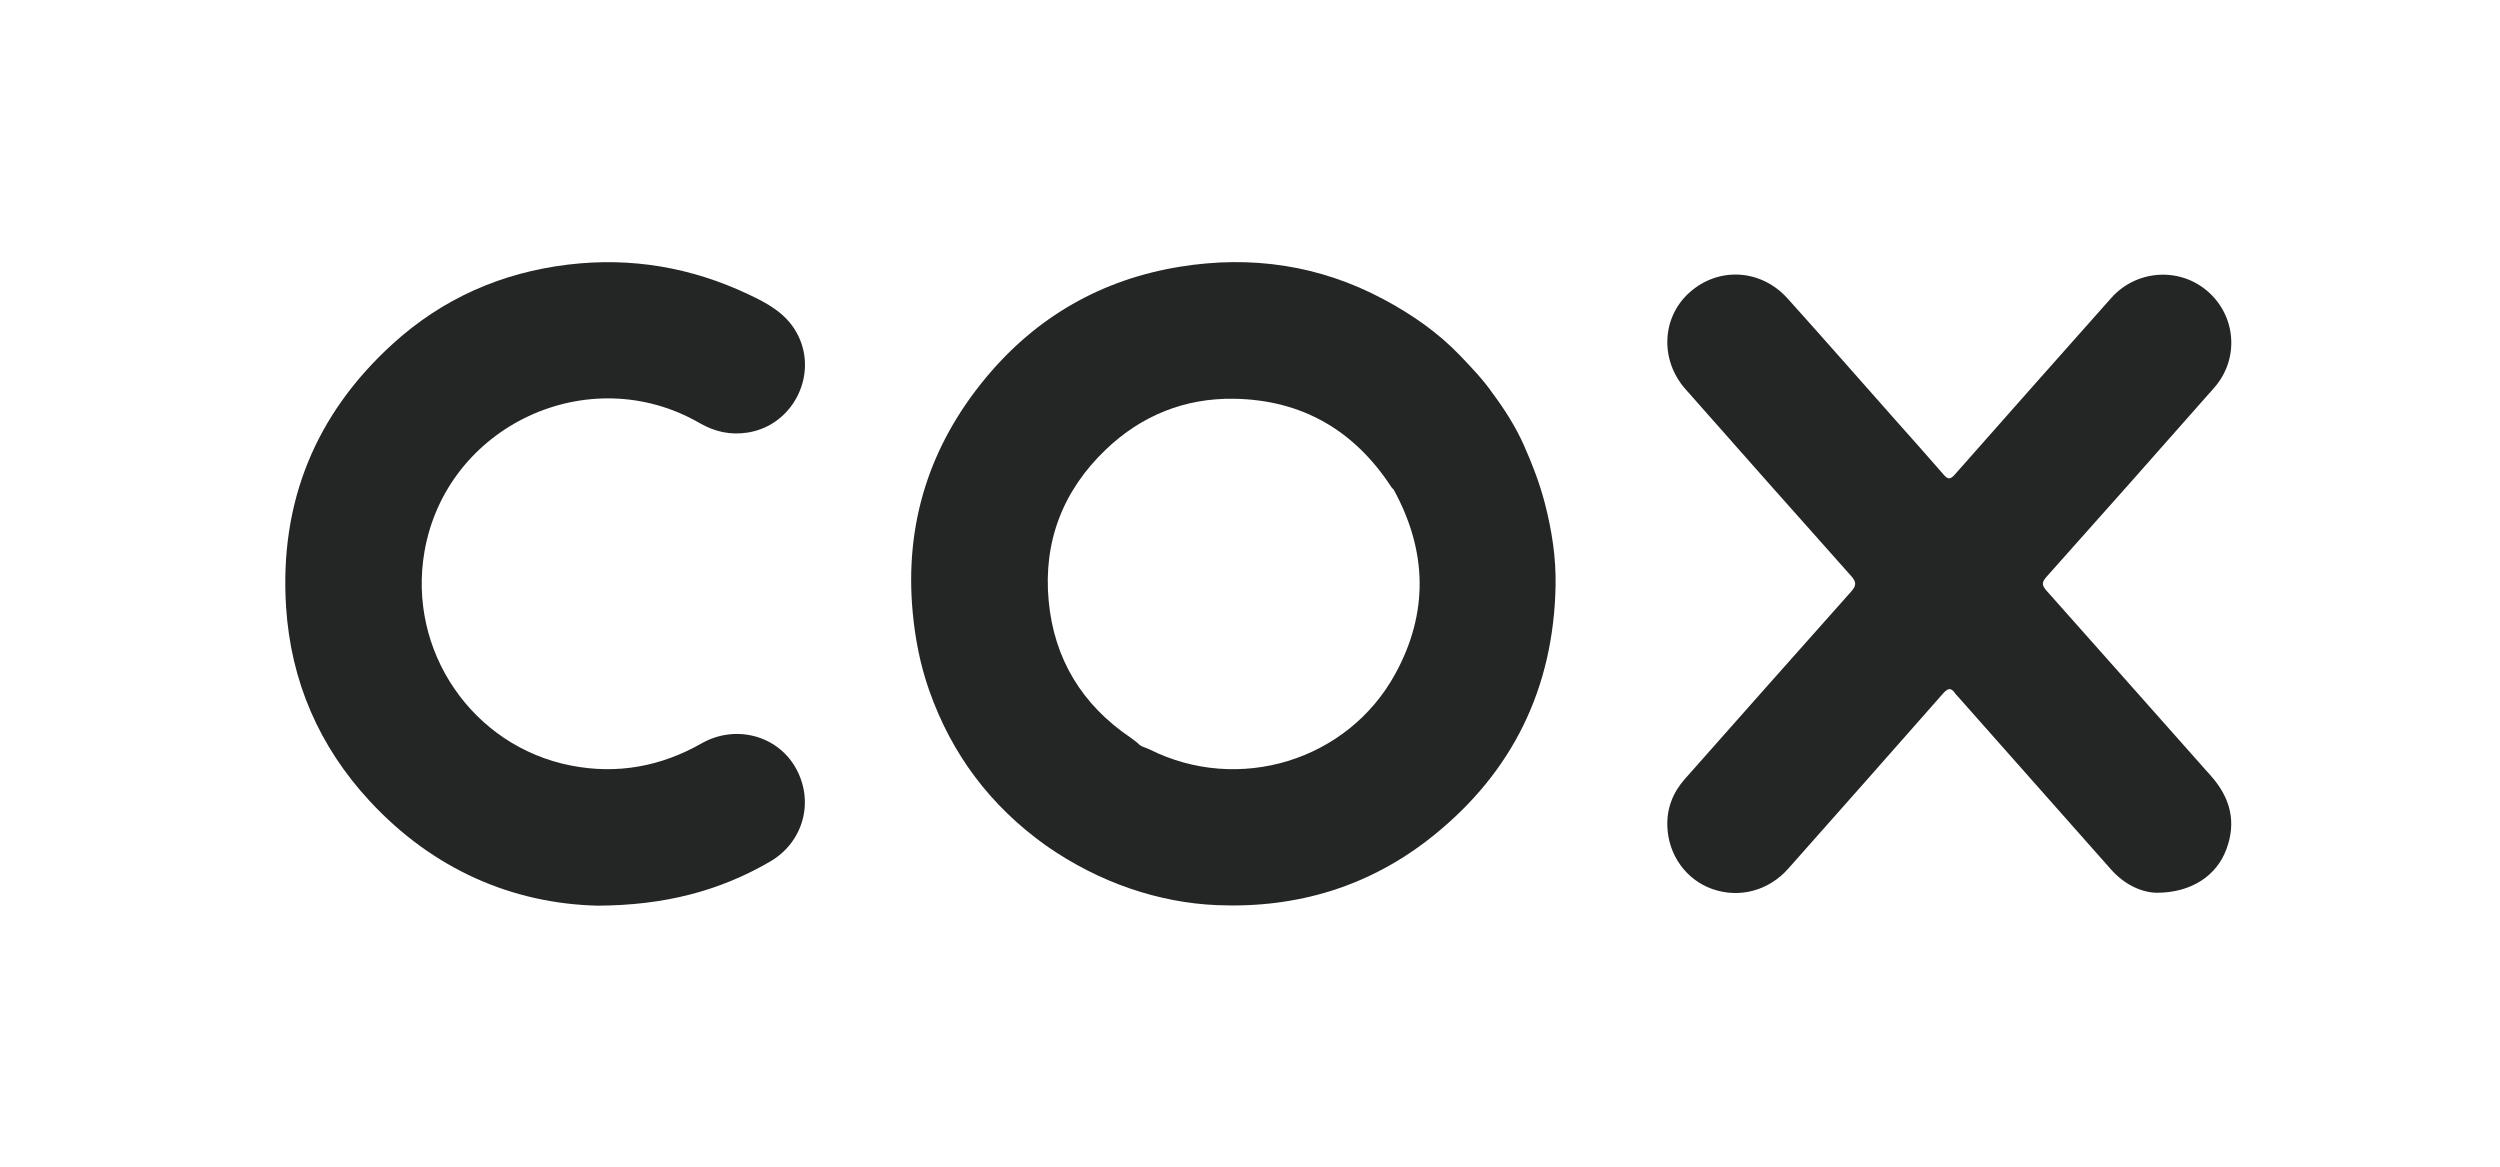 <?xml version="1.0" encoding="UTF-8"?><svg id="a" xmlns="http://www.w3.org/2000/svg" viewBox="0 0 740.48 345.6"><defs><style>.b{fill:#242626;}</style></defs><path class="b" d="M606.16,174.94c-1.4-1.57-1.45-2.47-.02-4.07,16.62-18.63,33.2-37.29,49.69-56.03,7.51-8.53,6.52-21.27-1.98-28.59-8.39-7.23-21.09-6.35-28.52,2.01-15.46,17.41-30.93,34.81-46.32,52.28-1.42,1.62-2.12,1.44-3.41-.06-4.81-5.57-9.74-11.04-14.62-16.55-10.5-11.85-20.93-23.77-31.53-35.54-7.88-8.75-20.46-9.42-29.02-1.77-8.27,7.38-8.84,20-1.2,28.65,16.31,18.47,32.64,36.93,49.05,55.32,1.61,1.81,1.62,2.83,0,4.65-16.47,18.44-32.82,36.98-49.23,55.48-3.57,4.02-5.39,8.73-5.2,14.04,.3,8.58,5.62,15.83,13.3,18.55,8.01,2.84,16.7,.54,22.5-6.01,15.28-17.25,30.57-34.48,45.78-51.8,1.51-1.72,2.45-1.97,3.73-.04,.17,.26,.43,.48,.64,.72,15.17,17.13,30.32,34.27,45.51,51.39,4.04,4.56,9.18,6.81,13.58,6.86,10.17-.03,17.61-5.02,20.53-12.83,3.05-8.14,1.2-15.31-4.51-21.73-16.27-18.29-32.46-36.65-48.75-54.92Z"/><path class="b" d="M207.22,125.31c4.46,2.57,9.08,3.62,14.25,2.81,13.76-2.16,21.27-17.82,14.34-29.85-3.25-5.65-8.59-8.47-14.09-11.07-16.96-8.02-34.73-11.08-53.45-8.83-19.79,2.38-37.21,10.1-51.86,23.4-22.95,20.83-33.65,46.92-31.68,77.94,1.41,22.11,9.8,41.4,24.82,57.61,18.8,20.28,42.34,30.32,67.44,30.93,19.87-.09,36.09-4.34,51.09-13.05,10.04-5.83,13.25-18.14,7.42-28.07-5.55-9.45-17.83-12.55-27.67-6.96-12.09,6.87-24.99,9.25-38.66,6.59-29.23-5.68-48.56-33.99-43.44-63.41,6.49-37.28,48.66-56.98,81.48-38.05Z"/><path class="b" d="M451.37,131.89c-2.42-5.45-5.63-10.5-9.19-15.3-2.83-4.07-6.22-7.62-9.65-11.21-6.65-6.95-14.42-12.3-22.78-16.76-18.9-10.09-39.08-13.03-60.18-9.63-23.27,3.75-42.55,14.84-57.5,32.81-16.7,20.08-24.18,43.27-21.74,69.56,.74,7.93,2.24,15.57,4.85,23.02,6.66,19.04,18.26,34.43,34.73,46.14h0c7.75,5.38,16.06,9.68,24.99,12.72,8.3,2.82,16.87,4.5,25.63,4.86,23.81,.97,45.35-5.6,63.94-20.52,23.6-18.95,35.68-43.78,36.28-74.04,.16-8.28-1.08-16.39-3.18-24.48-1.55-5.96-3.72-11.6-6.19-17.15Zm-38.15,67.79c-14.12,25.71-46.44,35.48-72.73,22.29-1.18-.59-2.59-.76-3.5-1.86h0c-.69-.53-1.35-1.1-2.07-1.59-14.46-9.76-22.74-23.4-24.32-40.63-1.6-17.49,4.2-32.58,16.99-44.79,10.57-10.08,23.36-15.2,37.87-14.99,20.12,.3,35.68,9.32,46.66,26.18,.17,.26,.43,.46,.65,.69,9.97,18.15,10.44,36.51,.46,54.69Z"/></svg>